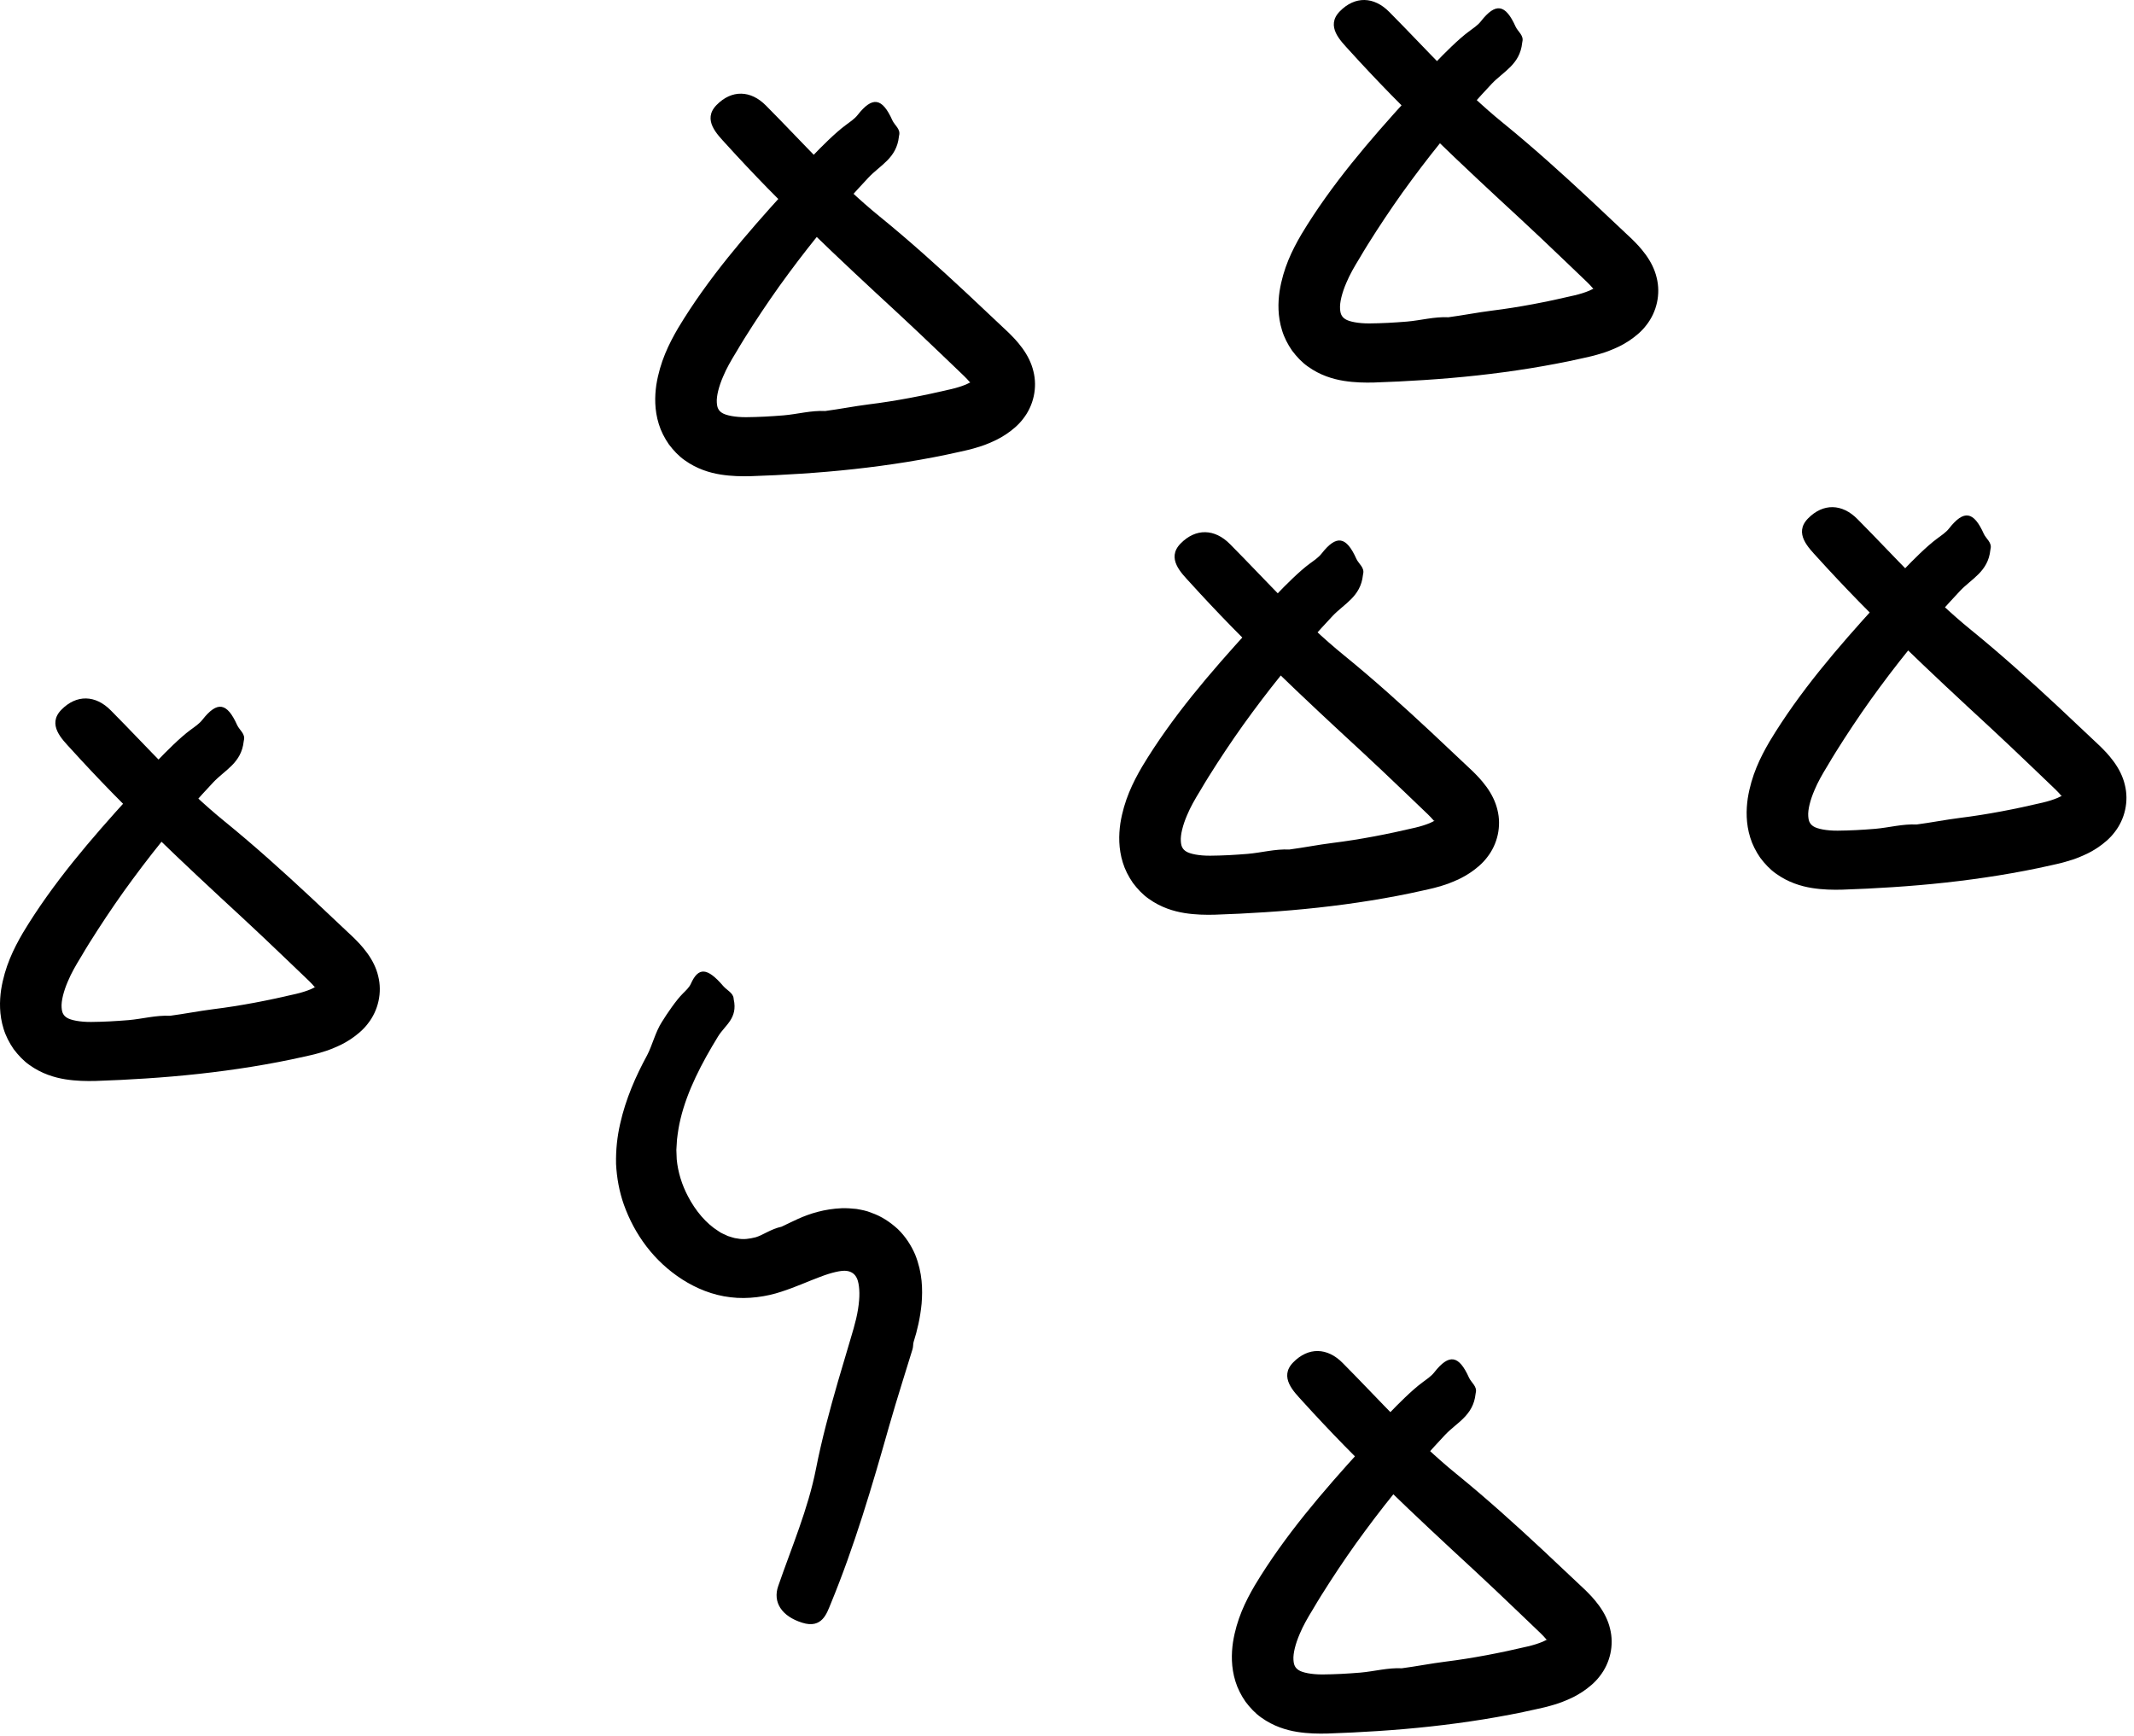 <?xml version="1.0" encoding="UTF-8"?> <svg xmlns="http://www.w3.org/2000/svg" width="193" height="157" viewBox="0 0 193 157" fill="none"><path d="M87.734 34.592C87.626 34.459 87.376 34.177 86.869 33.703C86.362 33.212 85.755 32.63 85.107 32.015C83.81 30.776 82.355 29.388 81.199 28.324C75.853 23.393 70.541 18.413 65.652 13.018C64.887 12.17 63.49 10.848 64.804 9.501C66.176 8.096 67.897 8.146 69.285 9.559C72.661 12.959 75.862 16.584 79.57 19.594C82.28 21.797 84.865 24.133 87.41 26.503L91.251 30.119C91.625 30.502 91.949 30.801 92.473 31.508C92.93 32.14 93.287 32.838 93.462 33.586C93.836 35.066 93.479 36.687 92.523 37.893C92.107 38.442 91.558 38.899 90.976 39.29C90.328 39.714 89.929 39.88 89.447 40.088C88.981 40.287 88.515 40.437 88.058 40.562C87.834 40.628 87.601 40.686 87.376 40.736L86.786 40.869C85.215 41.227 83.627 41.526 82.039 41.784C78.855 42.299 75.645 42.64 72.428 42.848C70.906 42.948 69.41 43.023 67.872 43.072C67.065 43.089 66.168 43.081 65.17 42.923C64.18 42.765 63.017 42.416 61.919 41.626C61.37 41.243 60.897 40.728 60.489 40.188C60.098 39.622 59.774 38.99 59.583 38.358C59.184 37.078 59.209 35.856 59.358 34.817C59.691 32.738 60.481 31.125 61.337 29.662C64.047 25.156 67.498 21.174 70.998 17.324C71.829 16.426 72.536 15.079 73.484 14.115C74.249 13.309 75.562 11.995 76.469 11.33C76.851 11.039 77.275 10.773 77.566 10.399C78.904 8.694 79.786 8.827 80.709 10.889C80.916 11.338 81.465 11.679 81.316 12.253C81.307 12.278 81.299 12.328 81.299 12.352C81.091 14.315 79.594 14.938 78.539 16.069C75.953 18.821 73.542 21.722 71.305 24.757C70.183 26.27 69.119 27.825 68.096 29.404C67.589 30.194 67.082 30.992 66.608 31.807C66.093 32.647 65.702 33.329 65.394 34.069C65.012 34.95 64.787 35.839 64.829 36.413C64.846 36.696 64.895 36.879 64.97 37.003C65.045 37.145 65.153 37.253 65.311 37.352C65.644 37.569 66.483 37.743 67.489 37.735C67.988 37.735 68.587 37.71 69.16 37.685C69.734 37.652 70.308 37.619 70.882 37.569C72.137 37.461 73.367 37.111 74.648 37.178H74.623C75.945 37.003 77.242 36.746 78.555 36.579C81.041 36.272 83.552 35.781 86.021 35.199C86.553 35.075 86.986 34.933 87.368 34.775C87.534 34.709 87.792 34.567 87.734 34.592C87.742 34.601 87.784 34.601 87.809 34.559C87.809 34.551 87.734 34.592 87.734 34.592Z" fill="black"></path><path d="M129.7 74.258C129.592 74.125 129.342 73.842 128.835 73.368C128.328 72.878 127.721 72.296 127.072 71.68C125.775 70.442 124.321 69.053 123.165 67.989C117.819 63.059 112.506 58.079 107.618 52.683C106.853 51.843 105.456 50.513 106.77 49.166C108.142 47.761 109.863 47.811 111.251 49.225C114.626 52.625 117.827 56.25 121.535 59.26C124.246 61.463 126.831 63.799 129.375 66.168L133.216 69.785C133.591 70.167 133.915 70.467 134.439 71.173C134.896 71.805 135.253 72.504 135.428 73.252C135.802 74.732 135.445 76.353 134.488 77.558C134.073 78.107 133.524 78.564 132.942 78.955C132.294 79.379 131.903 79.546 131.412 79.753C130.947 79.953 130.481 80.103 130.024 80.227C129.799 80.294 129.567 80.352 129.342 80.402L128.752 80.535C127.181 80.892 125.593 81.192 124.005 81.449C120.82 81.965 117.611 82.306 114.394 82.513C112.872 82.613 111.376 82.688 109.838 82.738C109.031 82.755 108.133 82.746 107.136 82.588C106.146 82.43 104.982 82.081 103.885 81.291C103.336 80.909 102.862 80.394 102.455 79.853C102.064 79.288 101.74 78.656 101.549 78.024C101.15 76.744 101.175 75.522 101.324 74.482C101.657 72.404 102.447 70.791 103.303 69.328C106.013 64.822 109.464 60.839 112.964 56.99C113.795 56.092 114.502 54.745 115.45 53.781C116.214 52.974 117.528 51.661 118.434 50.995C118.817 50.713 119.241 50.438 119.532 50.064C120.87 48.36 121.752 48.493 122.674 50.555C122.882 51.004 123.431 51.345 123.281 51.918C123.273 51.943 123.265 51.993 123.265 52.018C123.057 53.98 121.56 54.604 120.504 55.734C117.919 58.486 115.508 61.388 113.271 64.422C112.149 65.936 111.085 67.49 110.062 69.07C109.555 69.86 109.048 70.658 108.574 71.473C108.058 72.312 107.668 72.994 107.36 73.734C106.978 74.615 106.753 75.505 106.795 76.079C106.811 76.361 106.861 76.544 106.936 76.669C107.011 76.81 107.119 76.918 107.277 77.018C107.61 77.234 108.449 77.409 109.455 77.4C109.954 77.4 110.553 77.376 111.126 77.351C111.7 77.317 112.274 77.284 112.847 77.234C114.103 77.126 115.333 76.777 116.614 76.843H116.589C117.91 76.669 119.207 76.411 120.521 76.245C123.007 75.937 125.518 75.447 127.987 74.865C128.519 74.74 128.951 74.599 129.334 74.441C129.492 74.374 129.75 74.233 129.7 74.258C129.708 74.266 129.75 74.266 129.774 74.225C129.774 74.216 129.7 74.258 129.7 74.258Z" fill="black"></path><path d="M144.101 26.12C143.992 25.987 143.743 25.704 143.236 25.23C142.729 24.739 142.122 24.157 141.473 23.542C140.176 22.303 138.721 20.915 137.566 19.851C132.22 14.921 126.907 9.941 122.019 4.545C121.254 3.697 119.857 2.375 121.171 1.028C122.543 -0.377 124.263 -0.327 125.652 1.086C129.027 4.487 132.228 8.112 135.936 11.121C138.647 13.325 141.232 15.661 143.776 18.03L147.617 21.647C147.991 22.029 148.316 22.328 148.839 23.035C149.297 23.667 149.654 24.365 149.829 25.114C150.203 26.593 149.845 28.215 148.889 29.42C148.474 29.969 147.925 30.426 147.343 30.817C146.694 31.241 146.304 31.407 145.813 31.615C145.348 31.815 144.882 31.964 144.425 32.089C144.2 32.156 143.967 32.214 143.743 32.264L143.153 32.397C141.581 32.754 139.993 33.053 138.405 33.311C135.221 33.827 132.012 34.167 128.795 34.375C127.273 34.475 125.777 34.55 124.239 34.6C123.432 34.617 122.534 34.608 121.537 34.45C120.547 34.292 119.383 33.943 118.286 33.153C117.737 32.771 117.263 32.255 116.856 31.715C116.465 31.15 116.141 30.518 115.95 29.886C115.55 28.605 115.575 27.383 115.725 26.344C116.058 24.266 116.847 22.653 117.704 21.189C120.414 16.683 123.864 12.701 127.365 8.852C128.196 7.954 128.903 6.607 129.85 5.642C130.615 4.836 131.929 3.522 132.835 2.857C133.218 2.566 133.642 2.3 133.933 1.926C135.271 0.222 136.152 0.355 137.075 2.417C137.283 2.866 137.832 3.206 137.682 3.78C137.674 3.805 137.666 3.855 137.666 3.88C137.458 5.842 135.961 6.466 134.905 7.588C132.32 10.34 129.909 13.241 127.672 16.276C126.55 17.789 125.486 19.344 124.463 20.923C123.956 21.713 123.449 22.511 122.975 23.326C122.459 24.166 122.069 24.848 121.761 25.587C121.379 26.469 121.154 27.358 121.196 27.932C121.212 28.215 121.262 28.398 121.337 28.522C121.412 28.664 121.52 28.772 121.678 28.872C122.01 29.088 122.85 29.262 123.856 29.254C124.355 29.254 124.954 29.229 125.527 29.204C126.101 29.171 126.675 29.138 127.248 29.088C128.504 28.98 129.734 28.63 131.014 28.697H130.989C132.311 28.522 133.608 28.265 134.922 28.098C137.408 27.791 139.919 27.3 142.388 26.718C142.92 26.593 143.352 26.452 143.735 26.294C143.893 26.228 144.15 26.086 144.101 26.12C144.109 26.128 144.15 26.128 144.175 26.086C144.175 26.07 144.101 26.111 144.101 26.12Z" fill="black"></path><path d="M82.537 122.013C82.229 123.044 81.073 126.668 80.408 129.013C78.87 134.442 77.282 139.854 75.121 145.092C74.78 145.907 74.356 147.345 72.56 146.78C70.689 146.198 69.874 144.918 70.382 143.463C71.596 139.946 73.084 136.496 73.799 132.854C74.322 130.194 75.029 127.583 75.777 124.989L76.925 121.106L77.207 120.142C77.29 119.851 77.365 119.56 77.432 119.277C77.565 118.704 77.656 118.147 77.698 117.623C77.781 116.683 77.656 115.86 77.448 115.528C77.274 115.204 76.966 115.004 76.559 114.954C76.11 114.888 75.187 115.104 74.173 115.495C73.133 115.877 71.995 116.409 70.623 116.85C69.351 117.274 67.646 117.54 66.067 117.34C64.462 117.157 62.974 116.542 61.702 115.727C59.141 114.081 57.387 111.662 56.422 108.96C56.007 107.788 55.782 106.549 55.716 105.285C55.691 103.971 55.824 102.808 56.082 101.669C56.589 99.391 57.503 97.329 58.526 95.45C58.992 94.56 59.274 93.346 59.864 92.432C60.338 91.667 61.161 90.453 61.777 89.846C62.043 89.58 62.334 89.314 62.483 88.981C63.165 87.452 63.972 87.51 65.41 89.189C65.726 89.563 66.308 89.805 66.349 90.312C66.349 90.337 66.358 90.378 66.358 90.395C66.74 92.108 65.576 92.723 64.953 93.729C63.448 96.181 62.159 98.667 61.552 101.186C61.394 101.818 61.303 102.442 61.228 103.074L61.17 104.013L61.203 104.861C61.311 106.008 61.669 107.172 62.226 108.22C62.899 109.509 63.855 110.664 64.969 111.354C65.235 111.562 65.535 111.645 65.809 111.795C66.1 111.87 66.383 112.003 66.665 112.019C67.239 112.144 67.779 112.053 68.353 111.911C69.018 111.712 69.725 111.163 70.698 110.955L70.673 110.963C71.604 110.531 72.618 109.958 73.982 109.608C74.605 109.442 75.353 109.317 76.16 109.284C76.567 109.276 77.016 109.301 77.457 109.351C77.914 109.434 78.371 109.509 78.812 109.7C79.727 110.016 80.491 110.531 81.198 111.171C81.896 111.845 82.42 112.668 82.769 113.483C83.434 115.145 83.451 116.634 83.351 117.914C83.227 119.194 82.961 120.333 82.628 121.381C82.578 121.539 82.595 121.805 82.537 122.013Z" fill="black"></path><path d="M186.443 71.993C186.335 71.86 186.085 71.577 185.578 71.103C185.071 70.613 184.464 70.031 183.816 69.415C182.519 68.177 181.064 66.788 179.908 65.724C174.562 60.794 169.25 55.814 164.361 50.418C163.596 49.57 162.199 48.248 163.513 46.901C164.885 45.496 166.606 45.546 167.994 46.959C171.37 50.36 174.571 53.985 178.279 56.994C180.989 59.197 183.575 61.534 186.119 63.903L189.96 67.52C190.334 67.902 190.658 68.201 191.182 68.908C191.639 69.54 191.997 70.238 192.171 70.987C192.545 72.467 192.188 74.088 191.232 75.293C190.816 75.842 190.267 76.299 189.685 76.69C189.037 77.114 188.638 77.28 188.155 77.488C187.69 77.688 187.224 77.837 186.767 77.962C186.543 78.029 186.31 78.087 186.085 78.137L185.495 78.27C183.924 78.627 182.336 78.927 180.748 79.184C177.564 79.7 174.354 80.041 171.137 80.248C169.615 80.348 168.119 80.423 166.581 80.473C165.774 80.49 164.876 80.481 163.879 80.323C162.889 80.165 161.726 79.816 160.628 79.026C160.079 78.644 159.605 78.128 159.198 77.588C158.807 77.023 158.483 76.391 158.292 75.759C157.893 74.478 157.918 73.256 158.067 72.217C158.4 70.139 159.19 68.526 160.046 67.062C162.756 62.556 166.207 58.574 169.707 54.725C170.538 53.827 171.245 52.48 172.193 51.516C172.958 50.709 174.271 49.395 175.177 48.73C175.56 48.439 175.984 48.173 176.275 47.799C177.613 46.095 178.495 46.228 179.418 48.29C179.625 48.739 180.174 49.08 180.024 49.653C180.016 49.678 180.008 49.728 180.008 49.753C179.8 51.715 178.303 52.339 177.248 53.469C174.662 56.221 172.251 59.123 170.014 62.157C168.892 63.67 167.828 65.225 166.805 66.805C166.298 67.595 165.791 68.393 165.317 69.207C164.802 70.047 164.411 70.729 164.103 71.469C163.721 72.35 163.496 73.24 163.538 73.813C163.555 74.096 163.604 74.279 163.679 74.404C163.754 74.545 163.862 74.653 164.02 74.753C164.353 74.969 165.192 75.144 166.198 75.135C166.697 75.135 167.296 75.11 167.869 75.085C168.443 75.052 169.017 75.019 169.59 74.969C170.846 74.861 172.076 74.512 173.357 74.578H173.332C174.654 74.404 175.951 74.146 177.264 73.98C179.75 73.672 182.261 73.182 184.73 72.6C185.262 72.475 185.695 72.334 186.077 72.176C186.243 72.109 186.501 71.968 186.443 71.993C186.451 72.001 186.493 72.001 186.518 71.959C186.518 71.951 186.443 71.993 186.443 71.993Z" fill="black"></path><path d="M28.476 89.295C28.368 89.162 28.119 88.88 27.611 88.406C27.104 87.915 26.497 87.333 25.849 86.718C24.552 85.479 23.097 84.091 21.941 83.027C16.595 78.097 11.283 73.117 6.394 67.721C5.629 66.881 4.233 65.551 5.546 64.204C6.918 62.799 8.639 62.849 10.027 64.262C13.403 67.663 16.604 71.287 20.312 74.297C23.022 76.5 25.608 78.837 28.152 81.206L31.993 84.823C32.367 85.205 32.691 85.504 33.215 86.211C33.672 86.843 34.03 87.541 34.204 88.289C34.578 89.769 34.221 91.391 33.265 92.596C32.849 93.145 32.3 93.602 31.718 93.993C31.07 94.417 30.679 94.583 30.189 94.791C29.723 94.99 29.258 95.14 28.8 95.265C28.576 95.331 28.343 95.389 28.119 95.439L27.528 95.572C25.957 95.93 24.369 96.229 22.781 96.487C19.597 97.002 16.388 97.343 13.17 97.551C11.649 97.651 10.152 97.726 8.614 97.776C7.808 97.792 6.91 97.784 5.912 97.626C4.923 97.468 3.759 97.119 2.661 96.329C2.113 95.947 1.639 95.431 1.231 94.891C0.841 94.325 0.516 93.694 0.325 93.062C-0.074 91.781 -0.049 90.559 0.101 89.52C0.433 87.441 1.223 85.829 2.079 84.365C4.79 79.859 8.24 75.877 11.74 72.027C12.572 71.129 13.278 69.783 14.226 68.818C14.991 68.012 16.304 66.698 17.211 66.033C17.593 65.75 18.017 65.476 18.308 65.102C19.647 63.398 20.528 63.531 21.451 65.592C21.659 66.041 22.207 66.382 22.058 66.956C22.049 66.981 22.041 67.031 22.041 67.056C21.833 69.018 20.337 69.641 19.281 70.772C16.695 73.524 14.284 76.425 12.048 79.46C10.925 80.973 9.861 82.528 8.839 84.108C8.331 84.897 7.824 85.695 7.35 86.51C6.835 87.35 6.444 88.032 6.136 88.772C5.754 89.653 5.53 90.543 5.571 91.116C5.588 91.399 5.638 91.582 5.712 91.707C5.787 91.848 5.895 91.956 6.053 92.056C6.386 92.272 7.226 92.446 8.232 92.438C8.73 92.438 9.329 92.413 9.903 92.388C10.476 92.355 11.05 92.322 11.624 92.272C12.879 92.164 14.11 91.814 15.39 91.881H15.365C16.687 91.707 17.984 91.449 19.297 91.282C21.783 90.975 24.294 90.484 26.763 89.902C27.295 89.778 27.728 89.636 28.11 89.478C28.268 89.412 28.526 89.27 28.476 89.295C28.484 89.304 28.526 89.304 28.551 89.262C28.551 89.254 28.476 89.295 28.476 89.295Z" fill="black"></path><path d="M139.886 148.323C139.778 148.19 139.529 147.907 139.022 147.433C138.514 146.943 137.907 146.361 137.259 145.746C135.962 144.507 134.507 143.118 133.351 142.054C128.006 137.124 122.693 132.144 117.804 126.748C117.039 125.9 115.643 124.578 116.956 123.232C118.328 121.827 120.049 121.876 121.438 123.29C124.813 126.69 128.014 130.315 131.722 133.325C134.432 135.528 137.018 137.864 139.562 140.234L143.403 143.85C143.777 144.233 144.101 144.532 144.625 145.239C145.082 145.87 145.44 146.569 145.614 147.317C145.989 148.797 145.631 150.418 144.675 151.624C144.259 152.172 143.711 152.63 143.129 153.02C142.48 153.444 142.089 153.611 141.599 153.819C141.133 154.018 140.668 154.168 140.21 154.292C139.986 154.359 139.753 154.417 139.529 154.467L138.938 154.6C137.367 154.958 135.779 155.257 134.191 155.515C131.007 156.03 127.798 156.371 124.58 156.579C123.059 156.678 121.562 156.753 120.024 156.803C119.218 156.82 118.32 156.812 117.322 156.654C116.333 156.496 115.169 156.146 114.071 155.357C113.523 154.974 113.049 154.459 112.641 153.918C112.251 153.353 111.926 152.721 111.735 152.089C111.336 150.809 111.361 149.587 111.511 148.547C111.843 146.469 112.633 144.856 113.489 143.393C116.2 138.887 119.65 134.904 123.15 131.055C123.982 130.157 124.688 128.81 125.636 127.846C126.401 127.039 127.715 125.726 128.621 125.061C129.003 124.77 129.427 124.504 129.718 124.129C131.057 122.425 131.938 122.558 132.861 124.62C133.069 125.069 133.617 125.41 133.468 125.983C133.459 126.008 133.451 126.058 133.451 126.083C133.243 128.045 131.747 128.669 130.691 129.791C128.105 132.543 125.694 135.445 123.458 138.479C122.335 139.992 121.271 141.547 120.249 143.127C119.742 143.917 119.234 144.715 118.76 145.53C118.245 146.369 117.854 147.051 117.547 147.791C117.164 148.672 116.94 149.562 116.981 150.135C116.998 150.418 117.048 150.601 117.123 150.726C117.197 150.867 117.306 150.975 117.464 151.075C117.796 151.291 118.636 151.466 119.642 151.457C120.141 151.457 120.739 151.432 121.313 151.407C121.887 151.374 122.46 151.341 123.034 151.291C124.289 151.183 125.52 150.834 126.8 150.9H126.775C128.097 150.726 129.394 150.468 130.708 150.302C133.193 149.994 135.704 149.504 138.173 148.922C138.706 148.797 139.138 148.656 139.52 148.498C139.678 148.431 139.936 148.29 139.886 148.323C139.894 148.331 139.936 148.331 139.961 148.29C139.961 148.273 139.886 148.315 139.886 148.323Z" fill="black"></path></svg> 